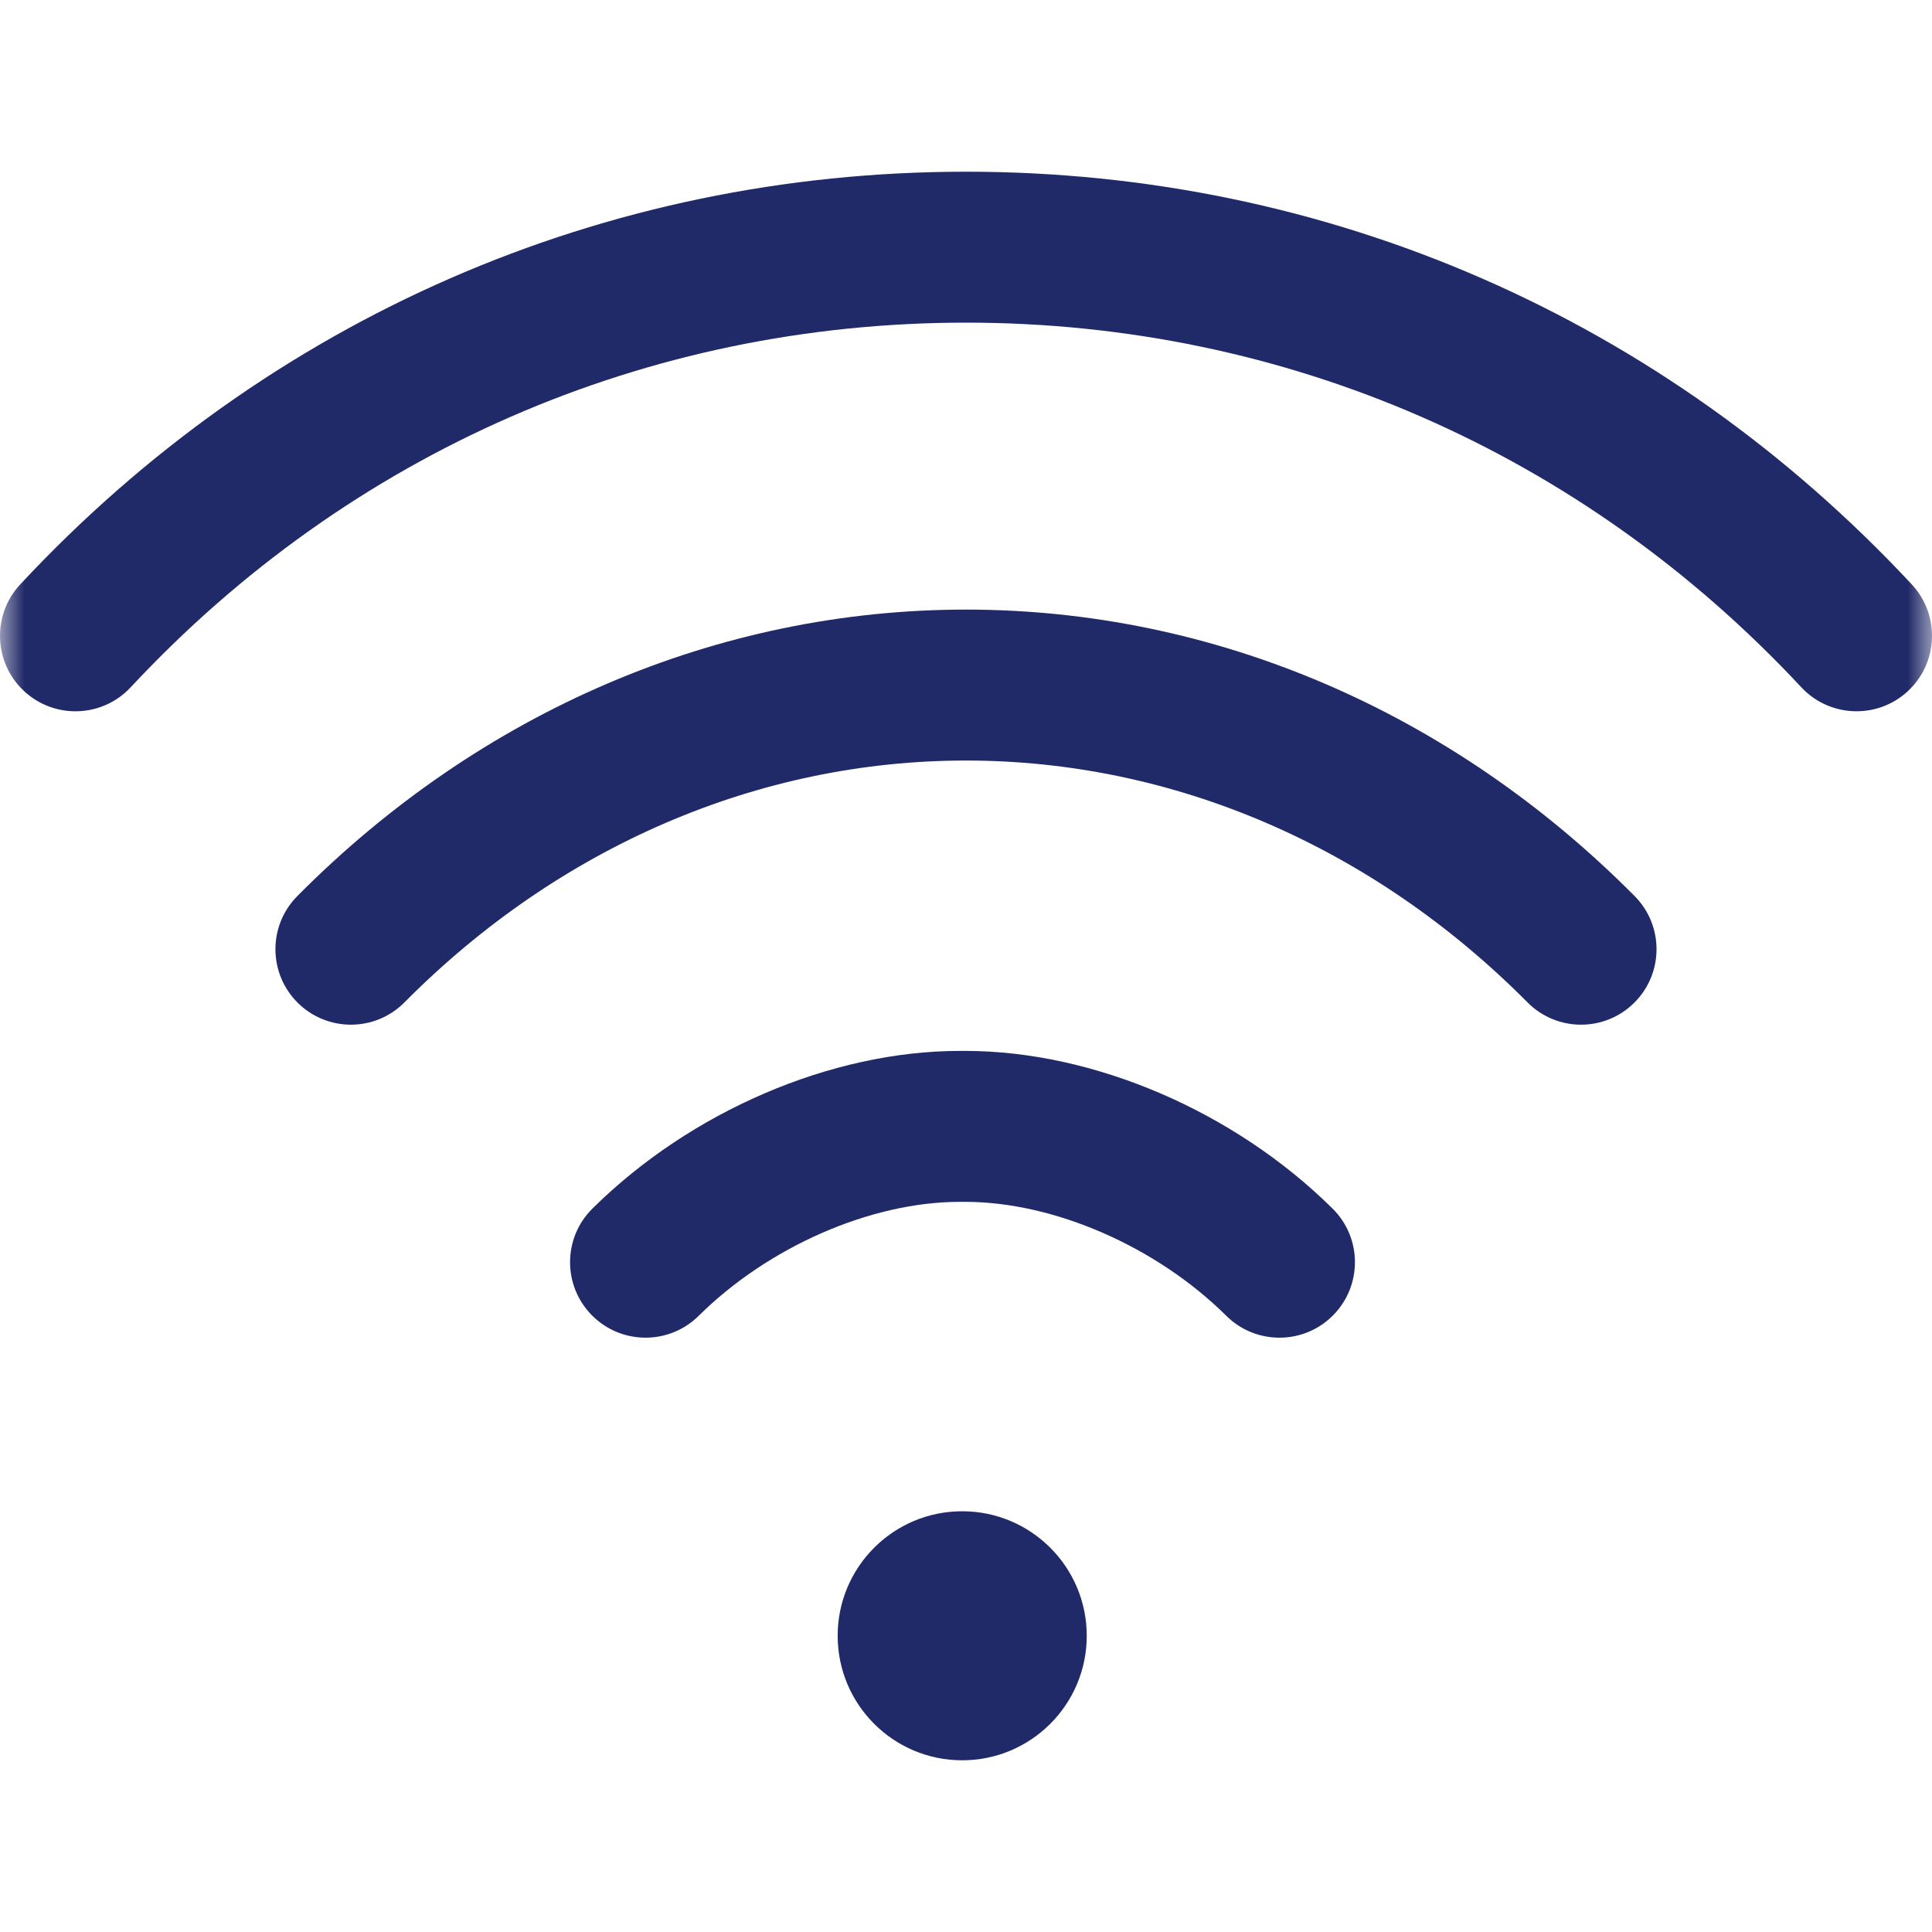 <svg width="40" height="40" viewBox="0 0 40 40" fill="none" xmlns="http://www.w3.org/2000/svg">
<g clip-path="url(#clip0_6888_151)">
<mask id="mask0_6888_151" style="mask-type:luminance" maskUnits="userSpaceOnUse" x="0" y="0" width="40" height="40">
<path d="M40 0H0V40H40V0Z" fill="white"/>
</mask>
<g mask="url(#mask0_6888_151)">
<path d="M19.921 36.445C21.345 36.445 22.5 35.291 22.5 33.867C22.5 32.443 21.345 31.289 19.921 31.289C18.498 31.289 17.343 32.443 17.343 33.867C17.343 35.291 18.498 36.445 19.921 36.445Z" fill="#212A68"/>
<path d="M39.581 12.099C34.445 6.589 27.492 3.555 20 3.555C12.508 3.555 5.555 6.589 0.419 12.099C-0.169 12.73 -0.134 13.719 0.497 14.307C1.128 14.895 2.117 14.861 2.706 14.229C7.243 9.361 13.385 6.68 20 6.68C26.615 6.68 32.757 9.361 37.294 14.229C37.602 14.559 38.019 14.726 38.438 14.726C38.819 14.726 39.202 14.588 39.503 14.307C40.134 13.719 40.169 12.73 39.581 12.099Z" fill="#212A68"/>
<path d="M33.843 18.552C30.047 14.727 25.131 12.621 20 12.621C14.867 12.621 9.951 14.727 6.156 18.552C5.548 19.164 5.552 20.154 6.165 20.762C6.777 21.369 7.766 21.366 8.374 20.753C11.578 17.524 15.706 15.746 20 15.746C24.291 15.746 28.42 17.524 31.625 20.753C31.93 21.061 32.332 21.215 32.734 21.215C33.132 21.215 33.53 21.064 33.835 20.761C34.447 20.154 34.451 19.164 33.843 18.552Z" fill="#212A68"/>
<path d="M27.59 25.023C25.557 23.009 22.643 21.758 19.985 21.758C19.985 21.758 19.984 21.758 19.984 21.758H19.872C19.871 21.758 19.871 21.758 19.87 21.758C17.212 21.758 14.298 23.009 12.265 25.023C11.652 25.63 11.648 26.619 12.255 27.232C12.561 27.541 12.963 27.695 13.365 27.695C13.763 27.695 14.16 27.545 14.465 27.243C15.912 25.809 18.034 24.883 19.87 24.883C19.87 24.883 19.871 24.883 19.87 24.883H19.984C19.984 24.883 19.985 24.883 19.984 24.883C21.821 24.883 23.944 25.809 25.39 27.243C26.003 27.85 26.993 27.846 27.6 27.232C28.207 26.619 28.203 25.63 27.59 25.023Z" fill="#212A68"/>
</g>
</g>
<defs>
<clipPath id="clip0_6888_151">
<rect width="40" height="40" fill="white"/>
</clipPath>
</defs>
</svg>
